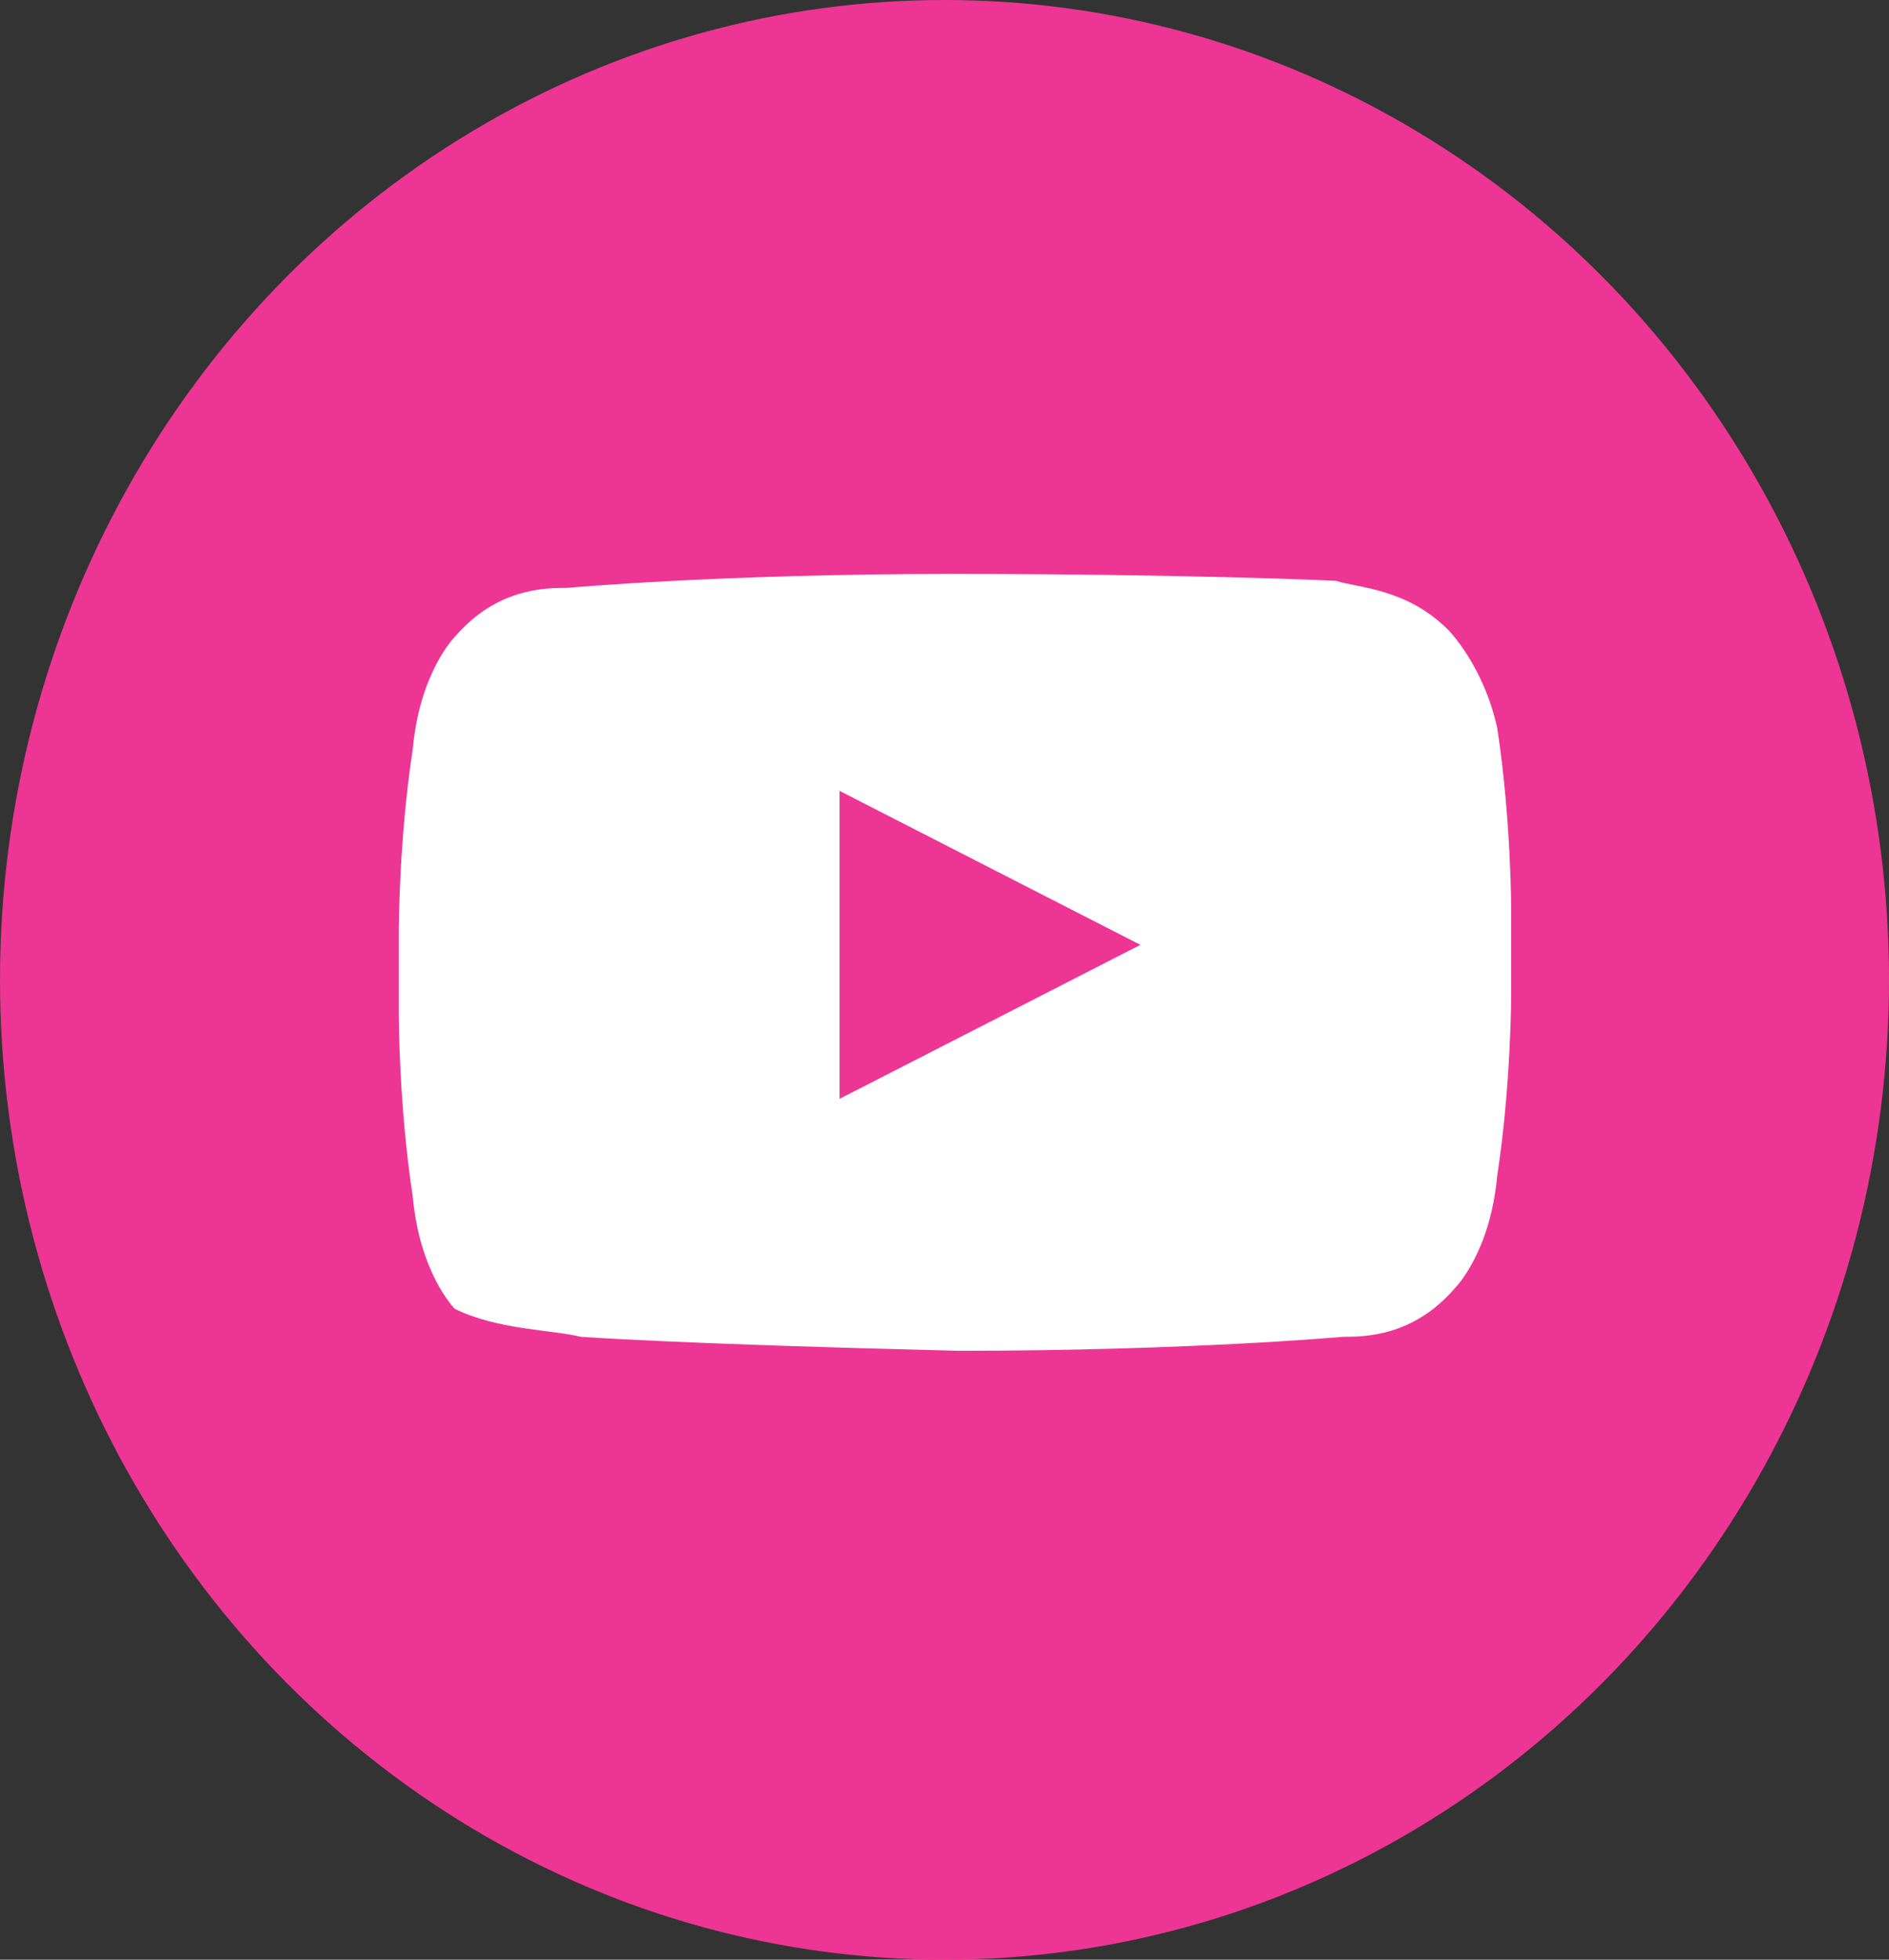 <?xml version="1.0" encoding="utf-8"?>
<!-- Generator: Adobe Illustrator 25.4.1, SVG Export Plug-In . SVG Version: 6.00 Build 0)  -->
<svg version="1.1" id="Layer_1" xmlns="http://www.w3.org/2000/svg" xmlns:xlink="http://www.w3.org/1999/xlink" x="0px" y="0px"
	 viewBox="0 0 27 28" style="enable-background:new 0 0 27 28;" xml:space="preserve">
<rect x="0" y="0" width="27" height="28" fill="#333333" stroke="none"/>
<style type="text/css">
	.st0{fill:#ED3594;}
	.st1{fill:#FFFFFF;}
</style>
<g id="Ellipse_4">
	<ellipse class="st0" cx="13.5" cy="14" rx="13.5" ry="14"/>
</g>
<path class="st1" d="M13.6,8.2L13.6,8.2c-3.3,0-5.5,0.2-5.5,0.2c-0.3,0-1,0-1.6,0.7c0,0-0.5,0.5-0.6,1.6c-0.2,1.3-0.2,2.6-0.2,2.6
	v1.2c0,0,0,1.3,0.2,2.6c0.1,1.1,0.6,1.6,0.6,1.6C7.1,19,7.9,19,8.3,19.1c0,0,1.3,0.1,5.4,0.2c3.3,0,5.5-0.2,5.5-0.2
	c0.3,0,1,0,1.6-0.7c0,0,0.5-0.5,0.6-1.6c0.2-1.3,0.2-2.6,0.2-2.6v-1.2c0,0,0-1.3-0.2-2.6C21.2,9.5,20.7,9,20.7,9
	c-0.6-0.6-1.3-0.6-1.6-0.7C19.2,8.3,17,8.2,13.6,8.2 M12,15.7v-4.4l4.3,2.2L12,15.7z"/>
</svg>
